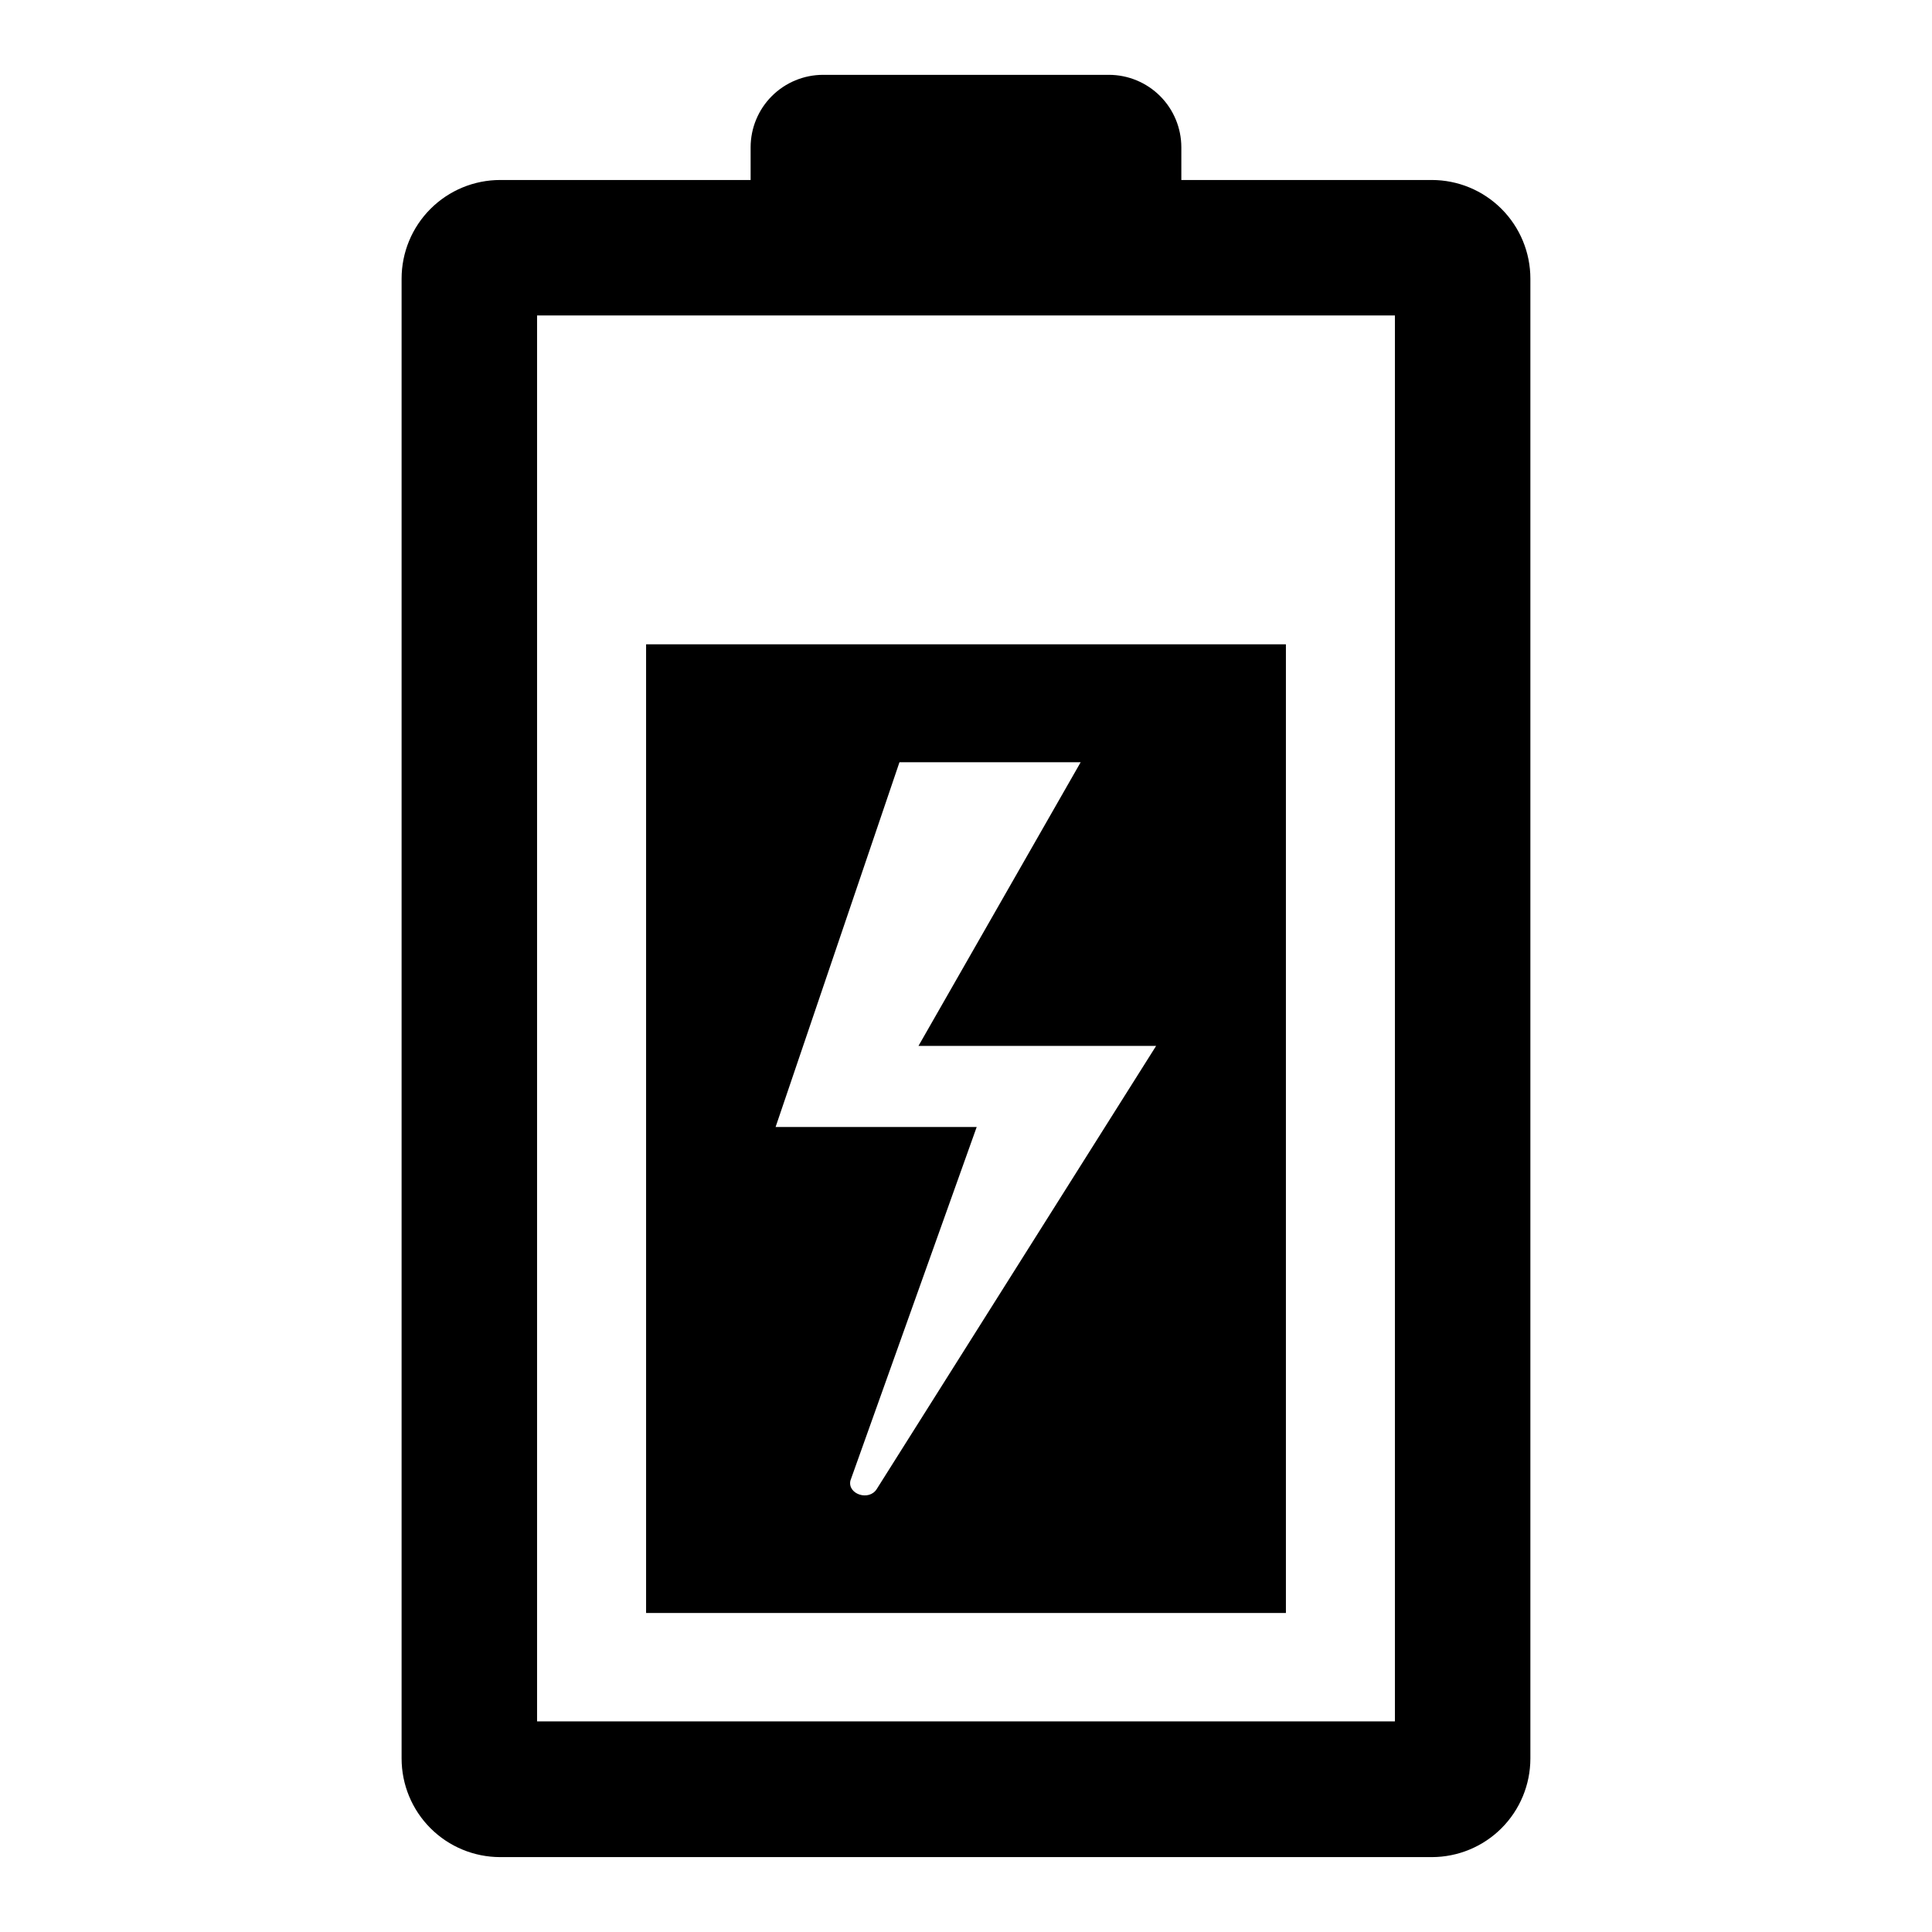 <?xml version="1.0" encoding="UTF-8"?>
<!-- The Best Svg Icon site in the world: iconSvg.co, Visit us! https://iconsvg.co -->
<svg fill="#000000" width="800px" height="800px" version="1.1" viewBox="144 144 512 512" xmlns="http://www.w3.org/2000/svg">
 <g>
  <path d="m523.43 191.7h-66.363v-8.656c0-5.094-2.023-9.98-5.625-13.582-3.602-3.602-8.488-5.629-13.582-5.629h-75.73c-5.094 0-9.977 2.027-13.582 5.629-3.602 3.602-5.625 8.488-5.625 13.582v8.66l-66.359-0.004c-6.934 0-13.582 2.754-18.48 7.656-4.902 4.902-7.656 11.551-7.656 18.48v392.18c0 6.934 2.754 13.578 7.656 18.48 4.898 4.902 11.547 7.656 18.48 7.656h246.87c6.93 0 13.578-2.754 18.48-7.656 4.898-4.902 7.652-11.547 7.652-18.48v-392.18c0-6.93-2.754-13.578-7.652-18.48-4.902-4.902-11.551-7.656-18.48-7.656zm-9.762 408.48h-227.34v-372.58h227.34z"/>
  <path d="m315.22 314.75v256.71h169.56v-256.71zm61.164 223.8c-2.047 3.387-7.871 1.418-7.008-2.203l33.457-93.676-53.293-0.004 32.828-96.668h48.02l-42.984 75.18h62.977z"/>
 </g>
</svg>